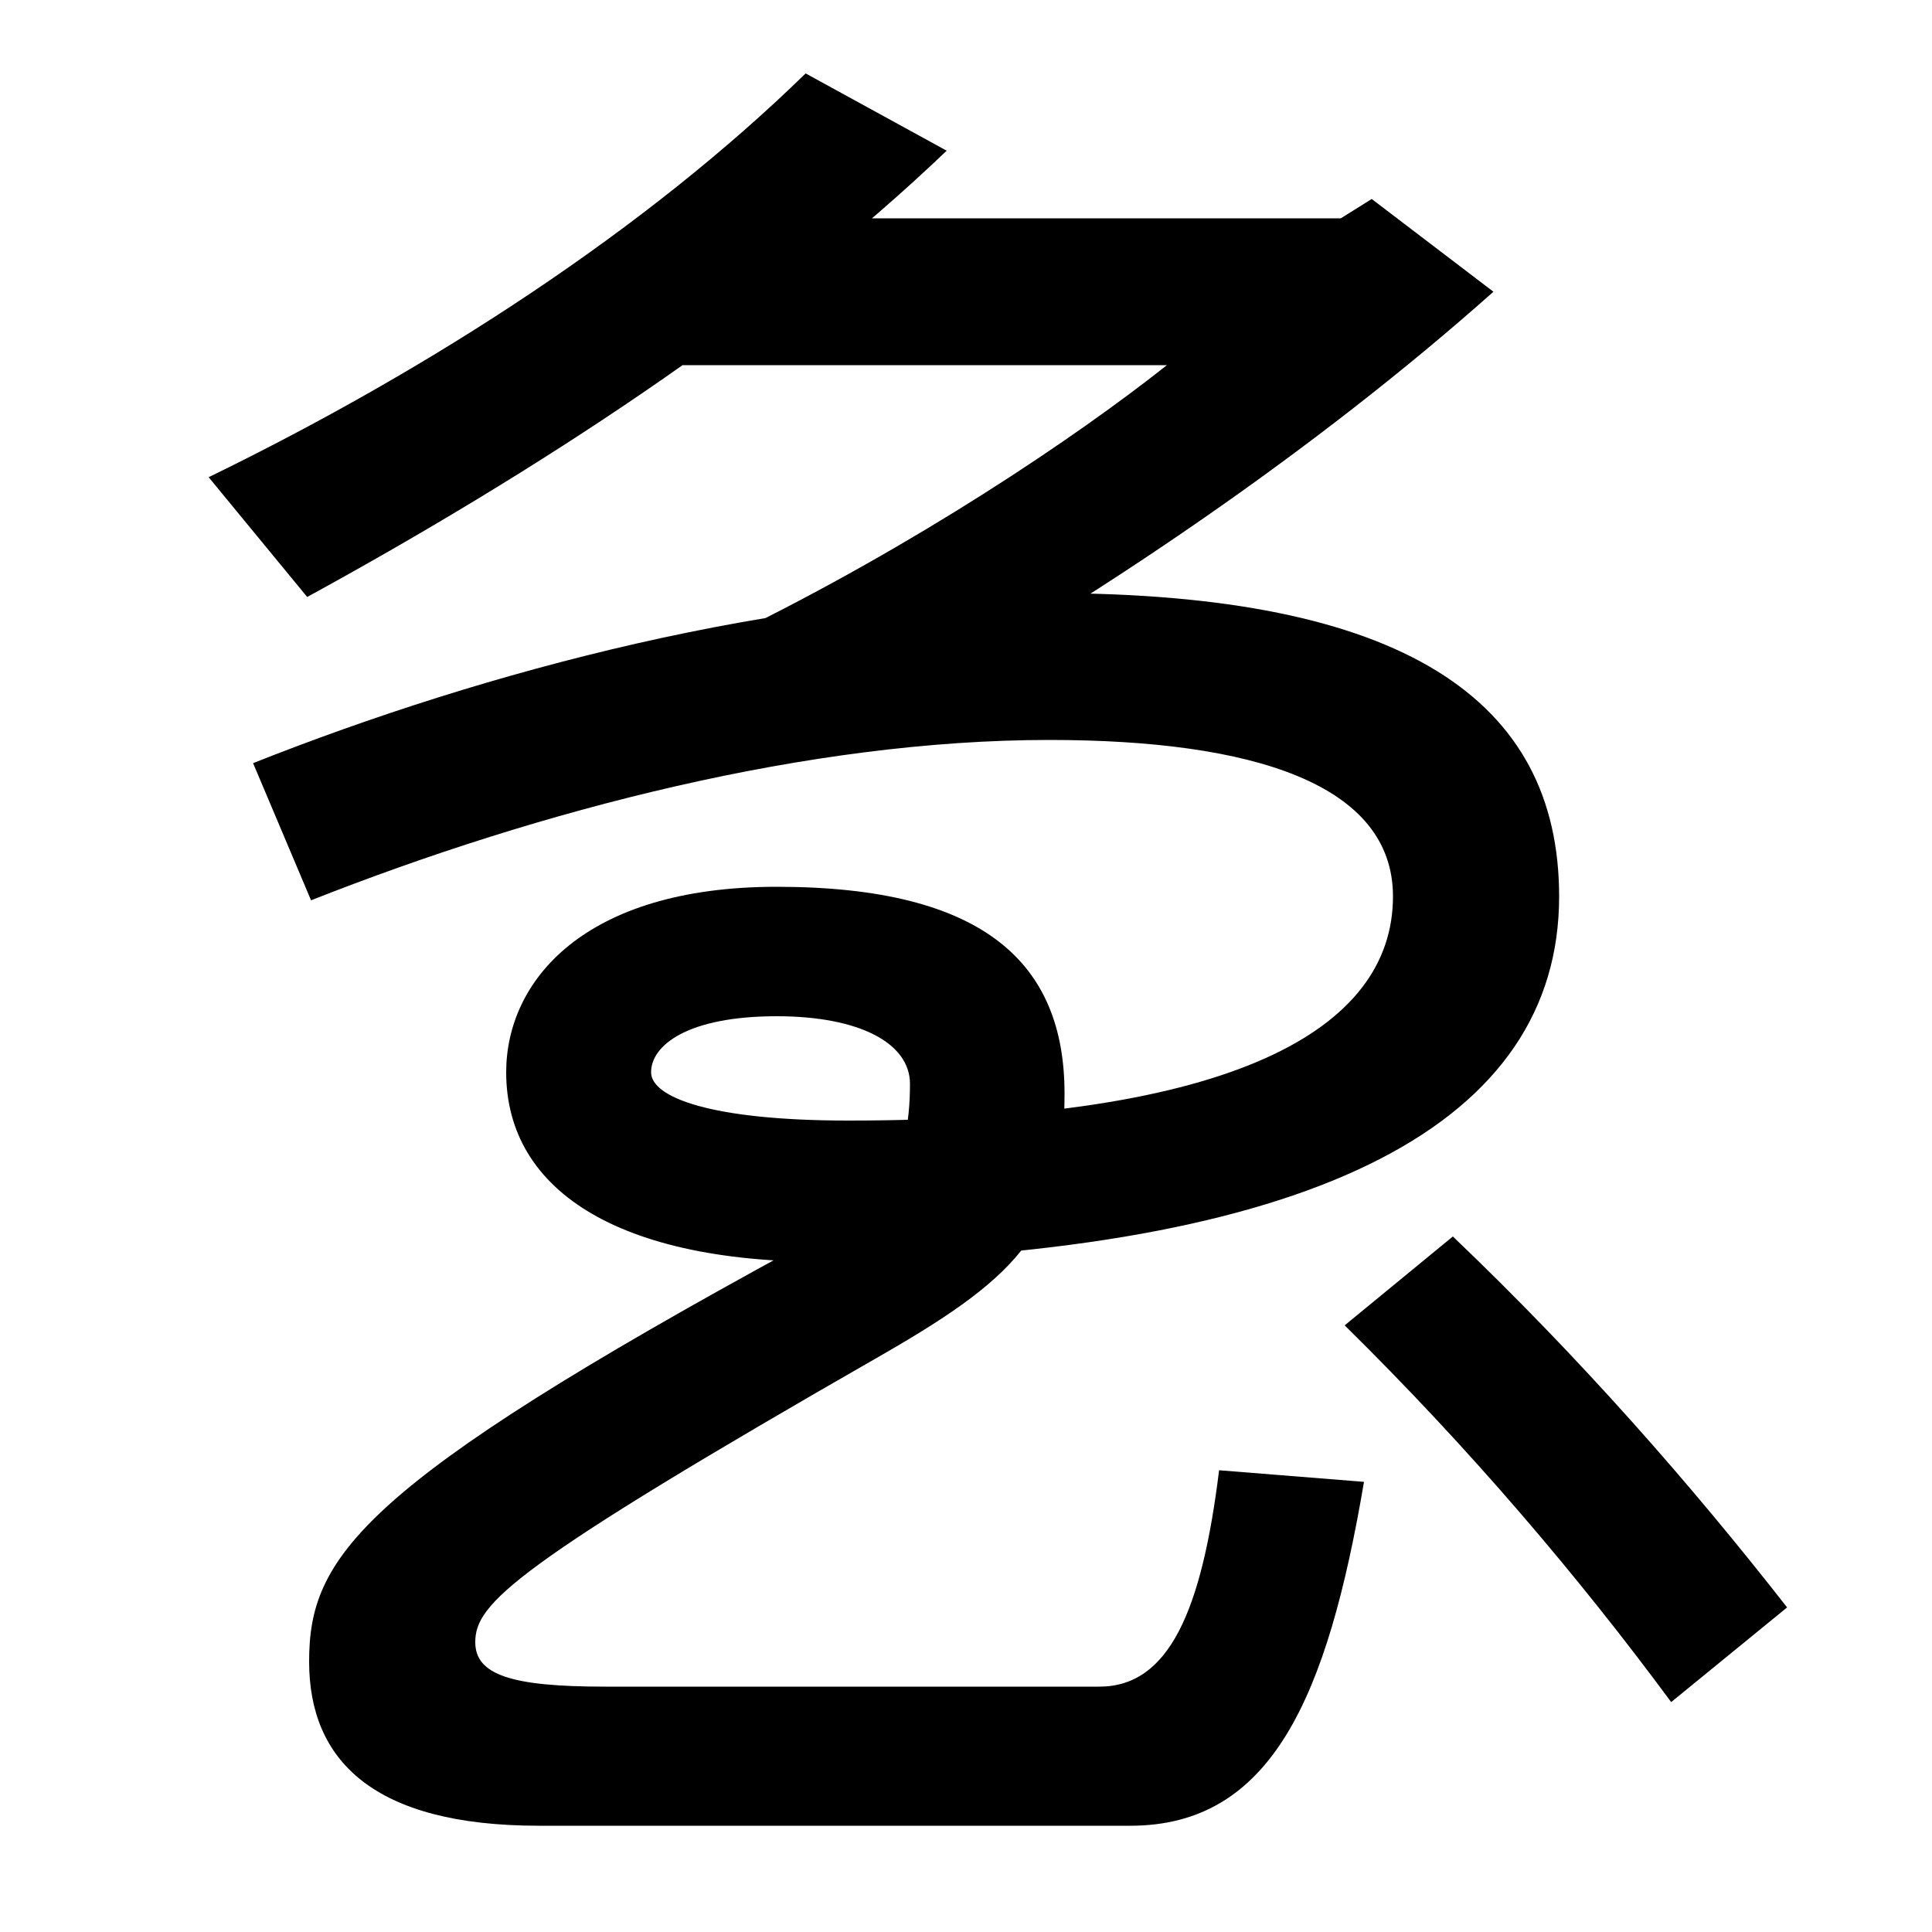 <svg xmlns="http://www.w3.org/2000/svg" width="1000" height="1000"><path d="M380 552 452 506C567 569 682 648 773 729L710 777L694 767H340L339 691H604C556 653 474 598 380 552ZM108 633 159 571C276 635 398 714 490 802L417 842C335 762 225 690 108 633ZM865 -1 925 48C875 112 818 177 752 240L696 194C761 130 817 64 865 -1ZM131 485 161 414C280 461 419 497 543 497C649 497 721 474 721 416C721 347 638 300 439 300C368 300 337 312 337 325C337 339 356 354 402 354C445 354 471 340 471 319C471 275 456 258 412 234C186 111 160 74 160 20C160 -31 193 -65 279 -65H585C658 -65 687 1 706 113L631 119C622 46 605 7 569 7H313C265 7 246 13 246 30C246 50 265 69 457 179C530 221 551 245 551 314C551 381 510 421 402 421C302 421 262 372 262 325C262 263 322 224 439 227C683 234 807 299 807 416C807 518 726 573 543 573C403 573 252 533 131 485Z" transform="translate(0, 880) scale(1,-1)" /></svg>
